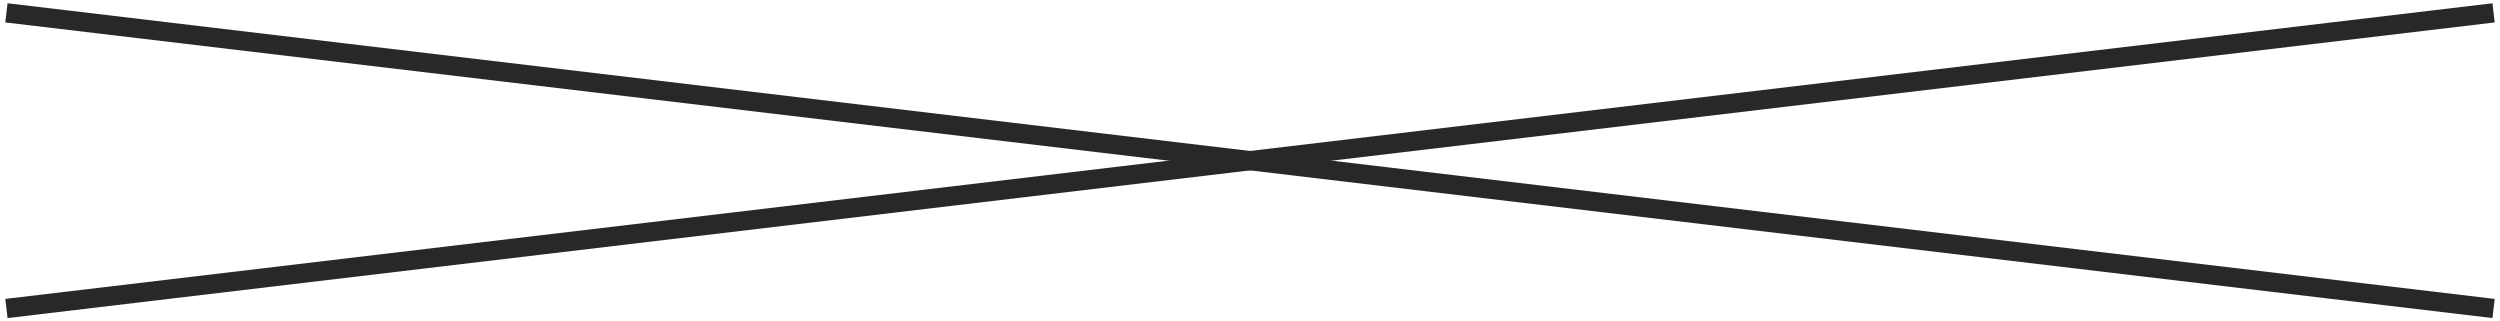 <?xml version="1.0" encoding="UTF-8"?> <svg xmlns="http://www.w3.org/2000/svg" width="389" height="50" viewBox="0 0 389 50" fill="none"> <path d="M1 2L388 48" stroke="#282828" stroke-width="3"></path> <path d="M388 2L1 48" stroke="#282828" stroke-width="3"></path> </svg> 